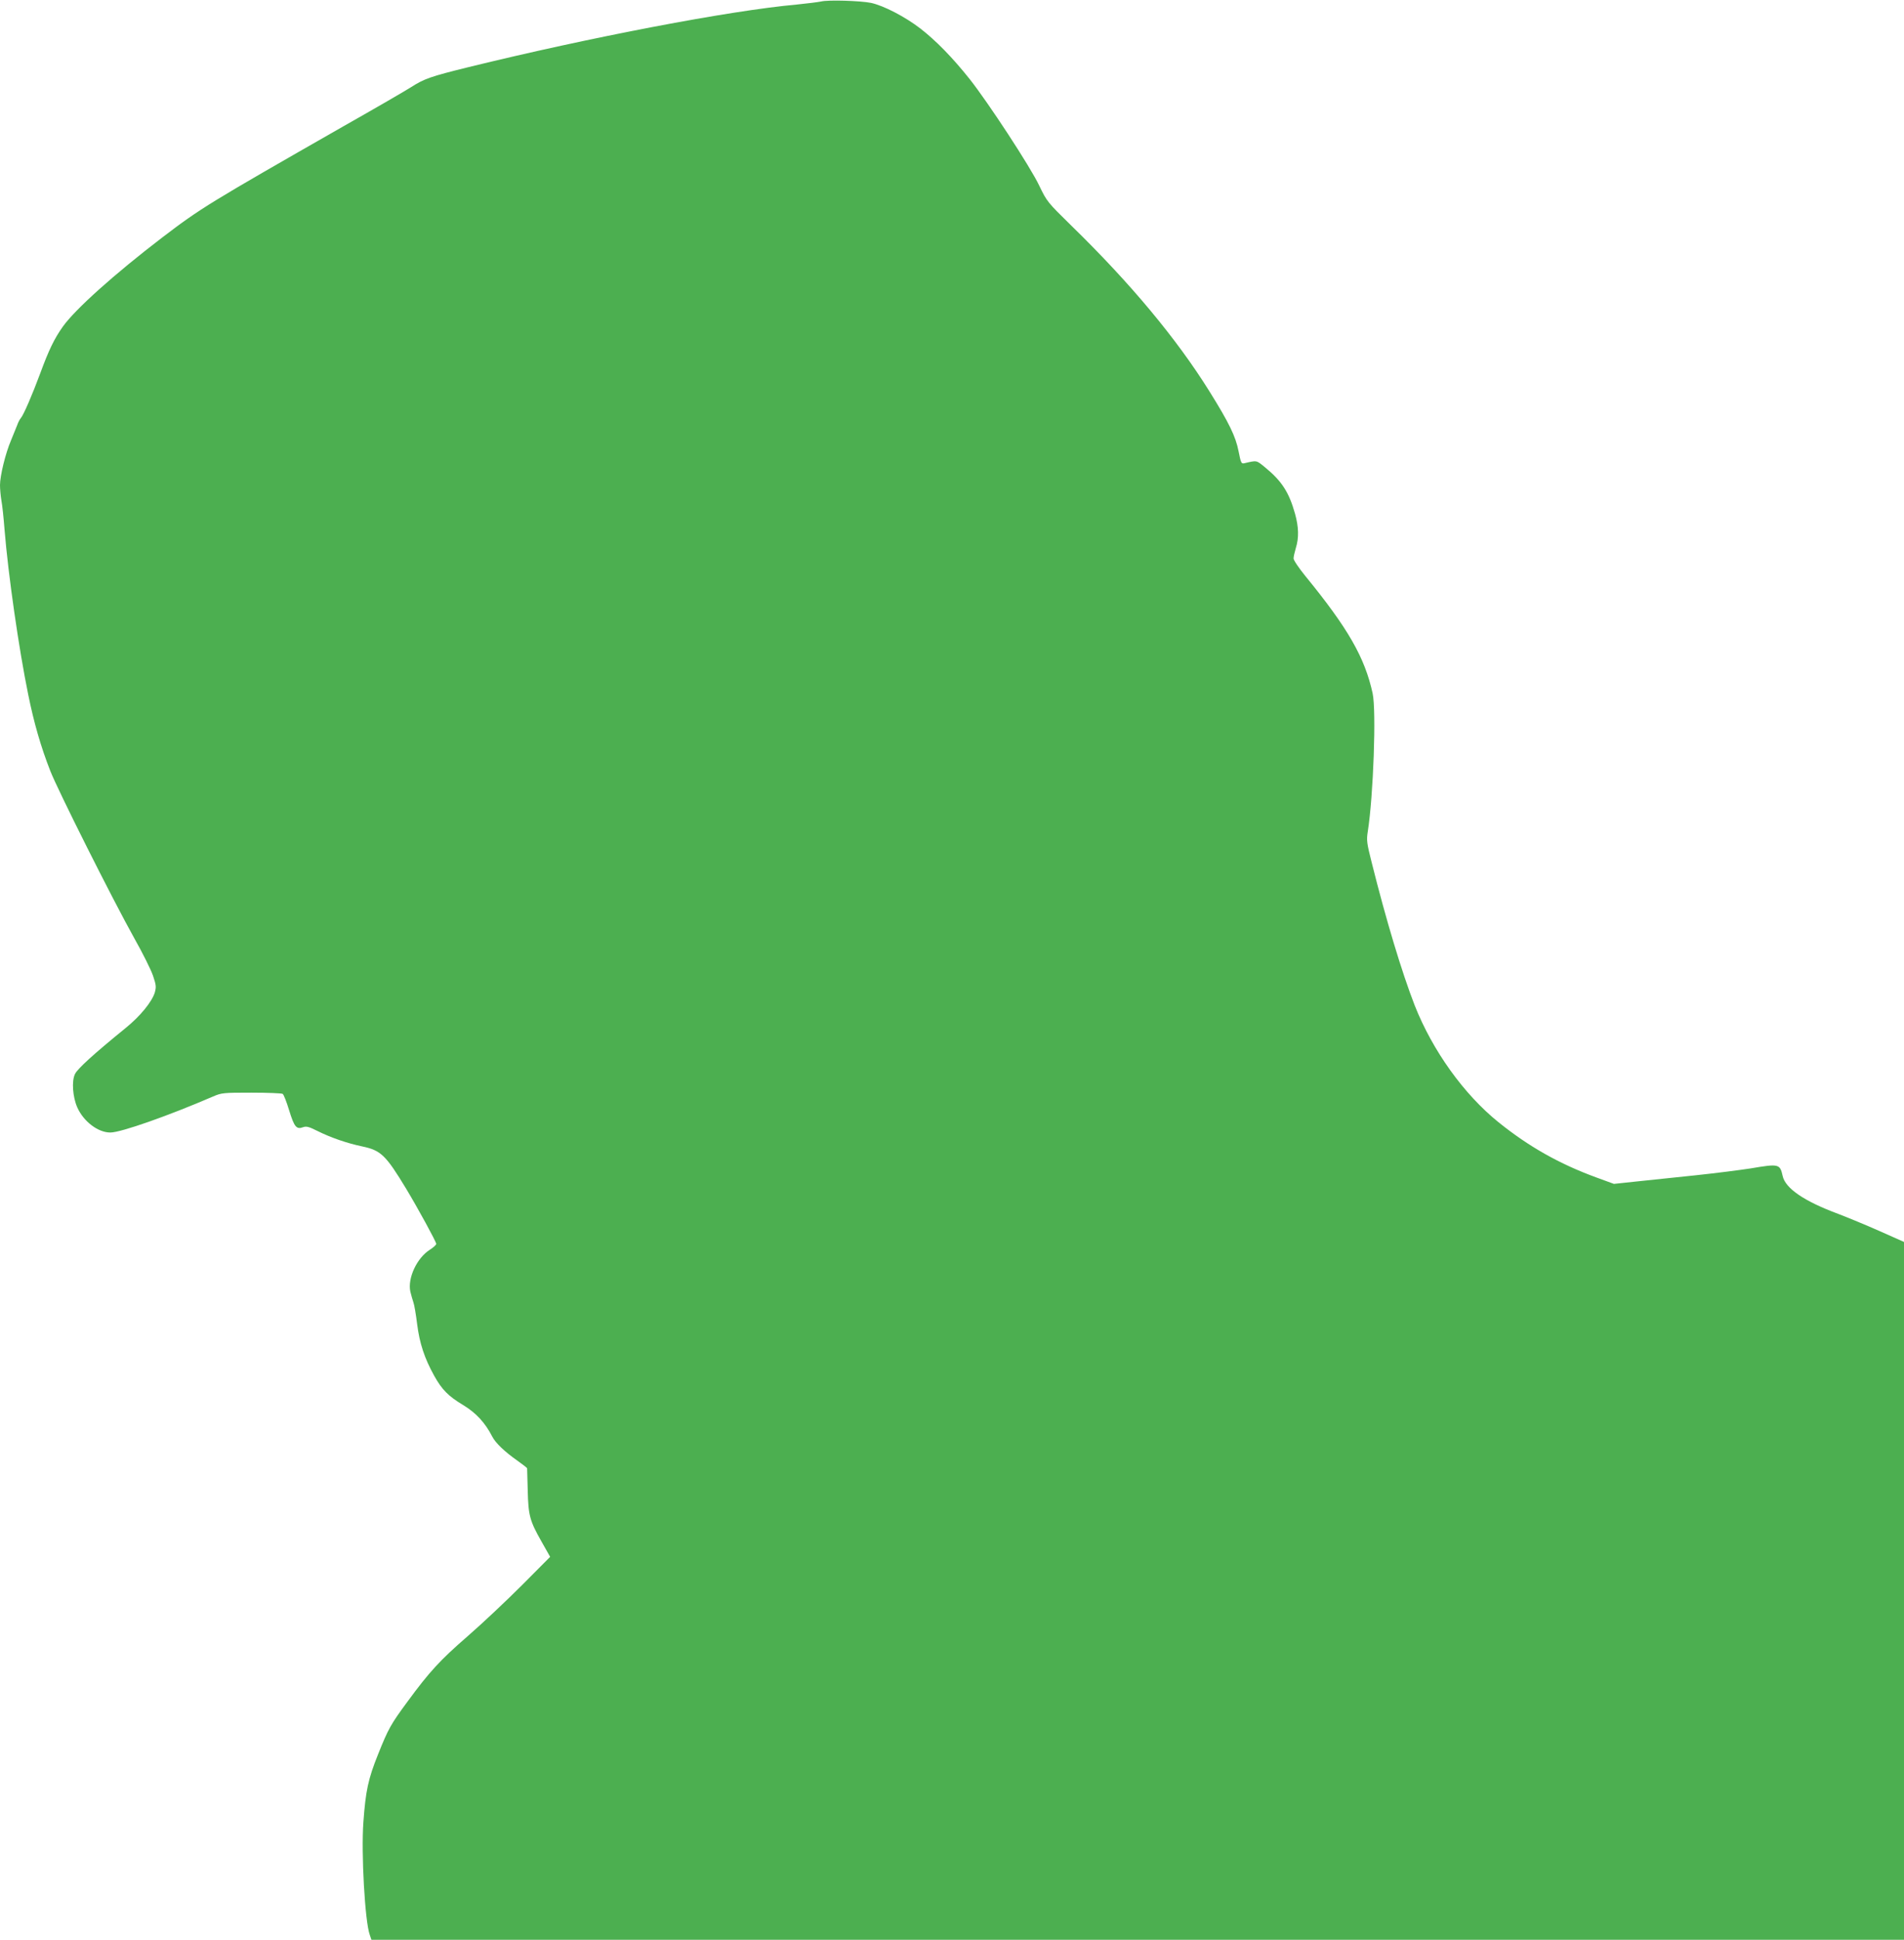<?xml version="1.0" standalone="no"?>
<!DOCTYPE svg PUBLIC "-//W3C//DTD SVG 20010904//EN"
 "http://www.w3.org/TR/2001/REC-SVG-20010904/DTD/svg10.dtd">
<svg version="1.0" xmlns="http://www.w3.org/2000/svg"
 width="1257pt" height="1280pt" viewBox="0 0 1257 1280"
 preserveAspectRatio="xMidYMid meet">
<g transform="translate(0,1280) scale(0.1,-0.1)"
fill="#4caf50" stroke="none">
<path d="M5420 12790 c-19 -4 -91 -13 -160 -20 -444 -40 -1364 -216 -2171
-414 -243 -60 -288 -75 -375 -131 -31 -20 -232 -137 -448 -259 -889 -508 -939
-538 -1196 -734 -314 -240 -573 -472 -655 -587 -57 -80 -93 -155 -150 -310
-52 -140 -108 -270 -127 -293 -7 -8 -18 -28 -24 -46 -7 -17 -25 -62 -41 -101
-37 -86 -73 -235 -73 -296 0 -25 4 -70 9 -100 6 -30 15 -117 21 -194 24 -297
95 -790 156 -1087 38 -188 84 -347 146 -505 49 -126 412 -849 555 -1105 55
-97 110 -208 123 -246 21 -62 22 -74 12 -111 -19 -62 -97 -157 -192 -234 -214
-174 -318 -269 -335 -304 -23 -47 -15 -152 15 -220 41 -93 138 -167 219 -166
69 0 384 111 676 237 58 25 68 26 255 26 107 0 200 -4 206 -8 7 -4 26 -53 43
-109 34 -110 48 -127 92 -111 22 8 39 3 95 -25 86 -43 195 -81 296 -102 123
-26 155 -57 290 -280 77 -128 198 -349 198 -363 0 -6 -18 -23 -40 -37 -88 -55
-150 -189 -131 -278 6 -24 15 -56 20 -70 6 -15 17 -80 25 -145 16 -126 48
-224 113 -341 50 -90 93 -134 190 -192 86 -52 146 -117 193 -209 22 -42 81
-99 168 -160 34 -24 62 -46 62 -49 0 -4 2 -69 4 -146 4 -165 13 -200 92 -339
l56 -99 -184 -185 c-101 -101 -263 -254 -361 -339 -183 -159 -252 -234 -398
-433 -109 -148 -125 -176 -193 -346 -66 -164 -82 -242 -97 -448 -15 -204 10
-655 42 -743 l11 -33 5059 0 5059 0 0 2303 0 2302 -162 72 c-90 40 -212 90
-272 113 -224 83 -349 168 -367 250 -18 80 -24 82 -212 50 -65 -10 -227 -31
-360 -45 -133 -14 -309 -32 -392 -41 l-150 -16 -115 42 c-246 90 -447 204
-646 364 -230 185 -436 473 -554 771 -85 219 -188 559 -284 943 -33 130 -35
148 -26 205 37 236 57 796 32 912 -52 237 -162 429 -445 775 -42 52 -77 103
-77 115 0 11 7 42 15 69 21 67 19 138 -5 225 -40 143 -88 217 -198 307 -59 48
-52 47 -138 27 -19 -4 -22 3 -37 79 -19 98 -63 188 -192 395 -217 348 -521
713 -912 1094 -158 155 -161 158 -212 264 -58 123 -338 550 -460 704 -115 144
-221 252 -325 333 -100 77 -242 151 -326 169 -69 14 -283 21 -330 9z"/>
</g>
</svg>

